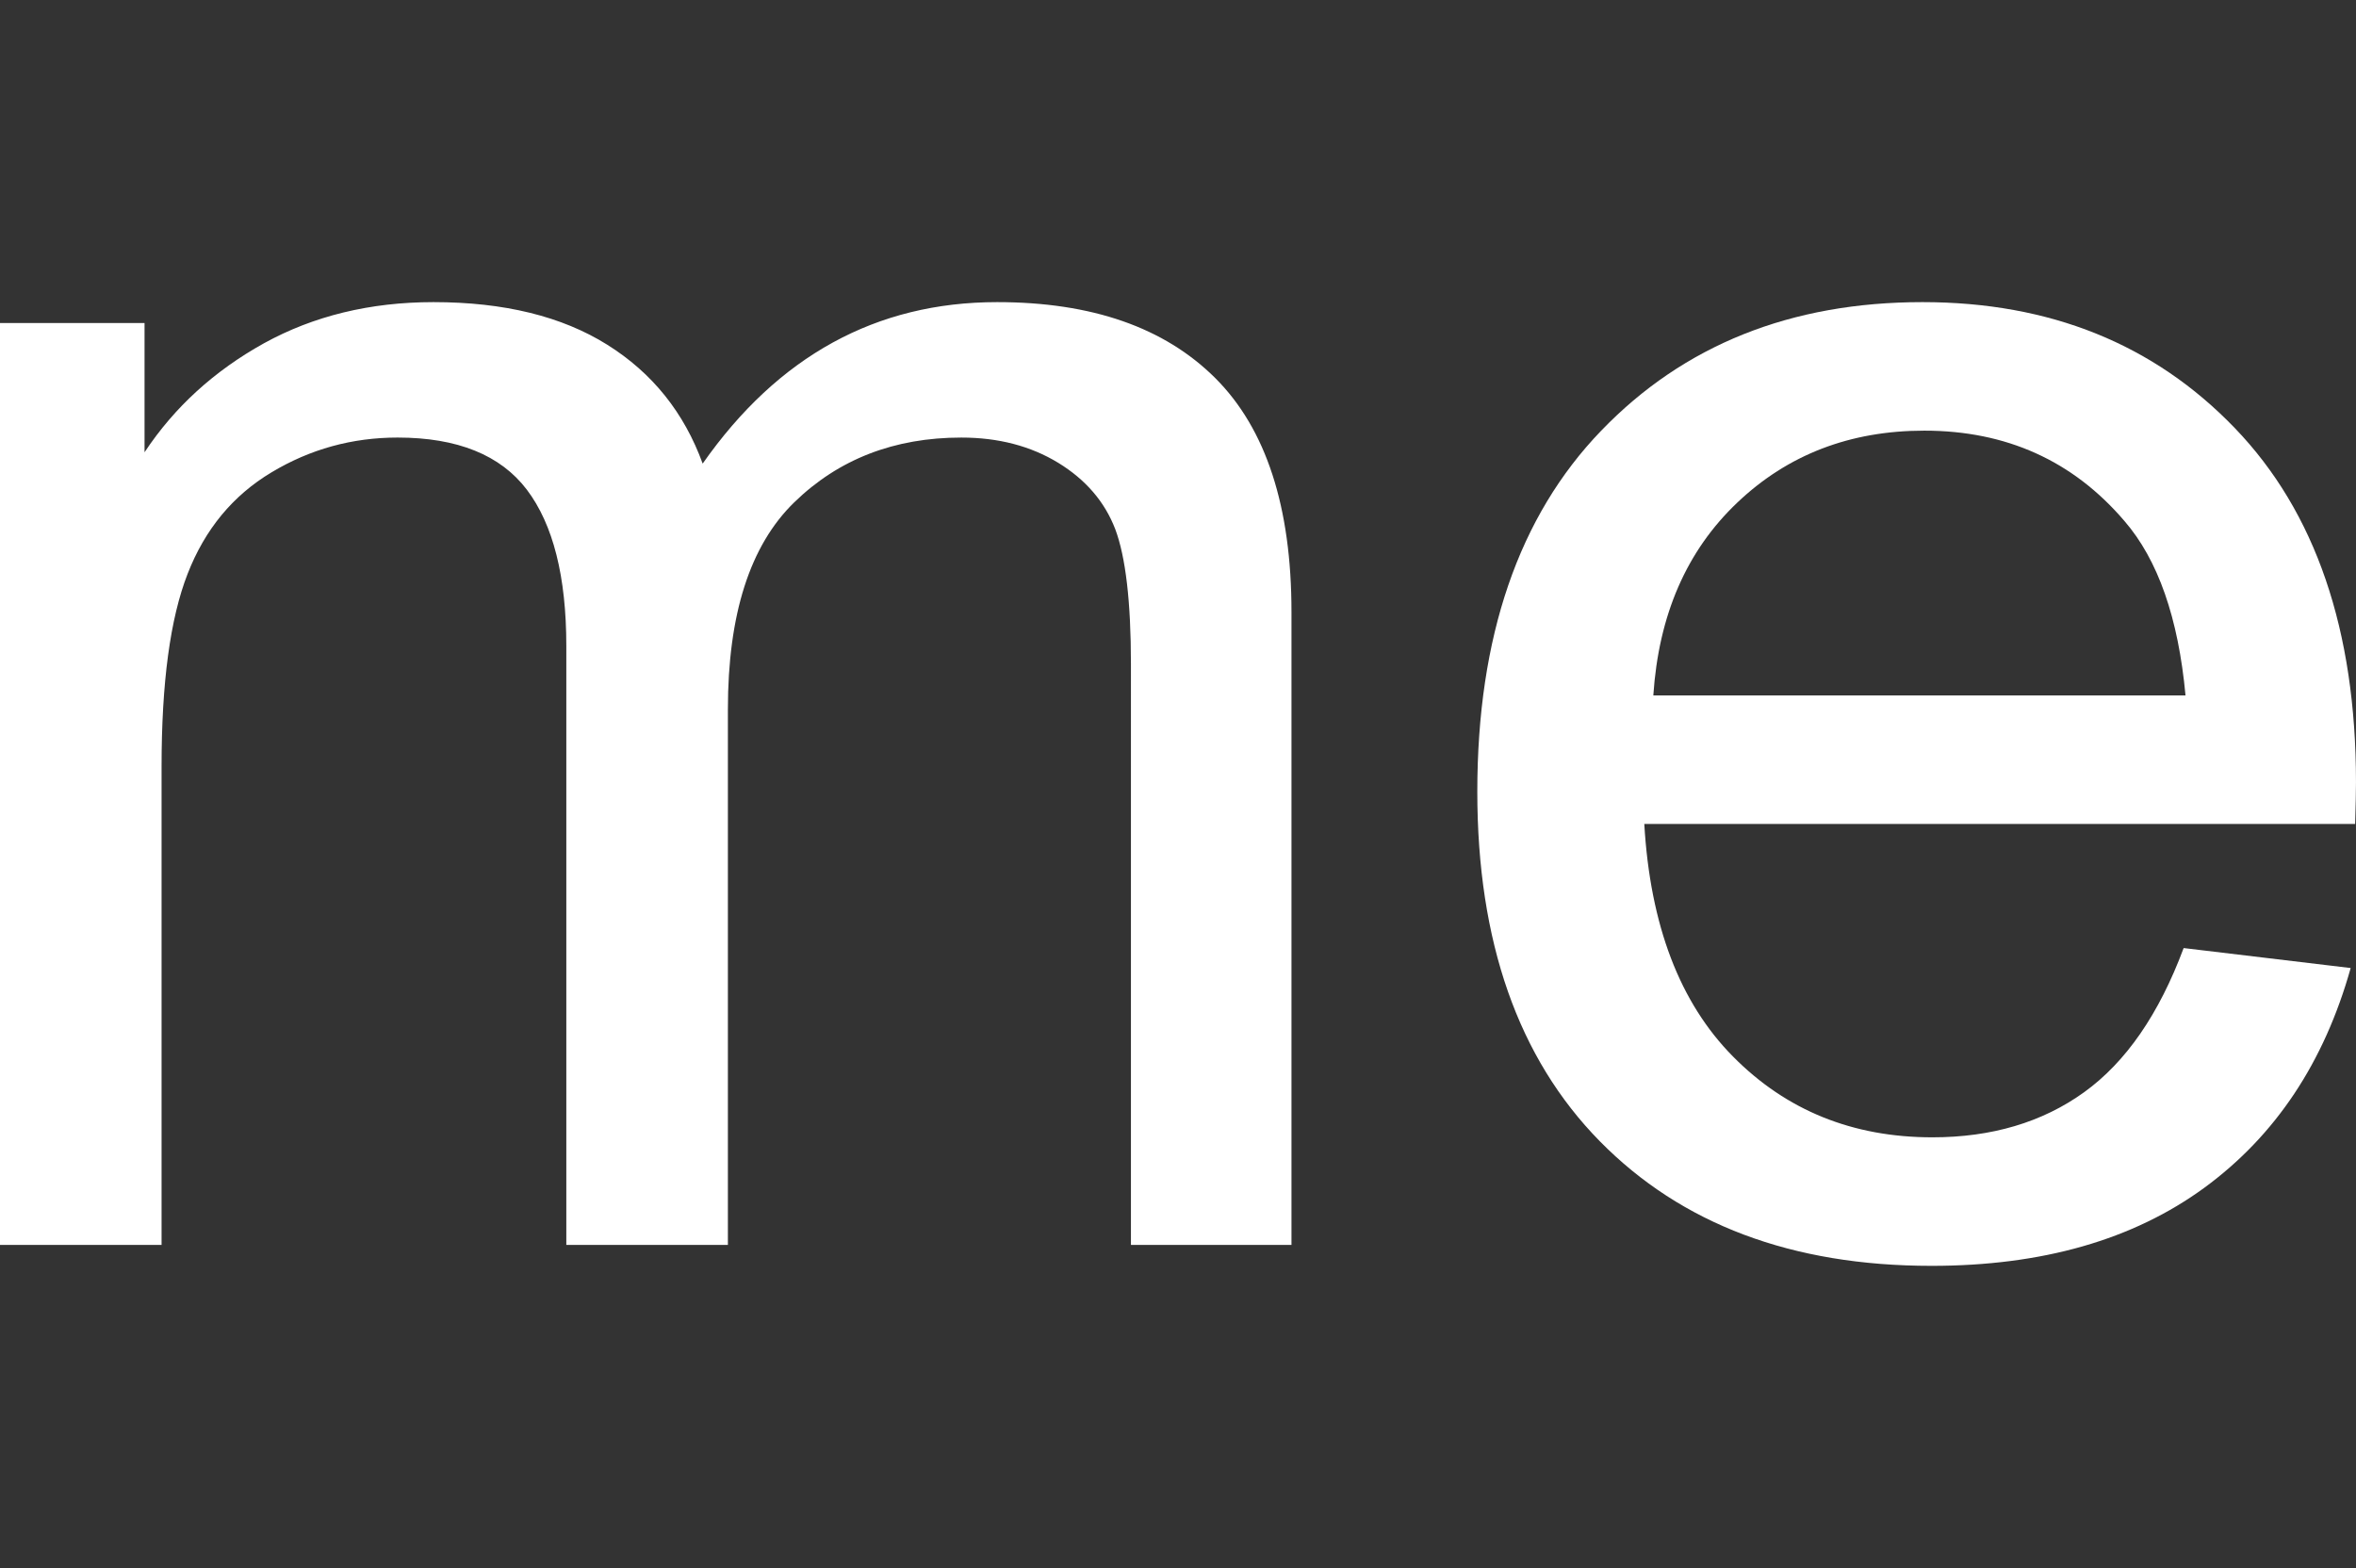 <?xml version="1.0" encoding="utf-8"?>
<!-- Generator: Adobe Illustrator 16.0.0, SVG Export Plug-In . SVG Version: 6.00 Build 0)  -->
<!DOCTYPE svg PUBLIC "-//W3C//DTD SVG 1.1//EN" "http://www.w3.org/Graphics/SVG/1.1/DTD/svg11.dtd">
<svg version="1.1" id="Layer_1" xmlns="http://www.w3.org/2000/svg" xmlns:xlink="http://www.w3.org/1999/xlink" x="0px" y="0px"
	 width="283.437px" height="188.653px" viewBox="138.529 0.608 283.437 188.653"
	 enable-background="new 138.529 0.608 283.437 188.653" xml:space="preserve">
<rect x="138.529" y="0.608" width="283.437" height="188.653" fill="#333333" stroke="none"/>
<g>
	<g>
		<path fill="#FFFFFF" d="M138.529,150.394V39.475h17.389v15.549c3.598-5.436,8.379-9.787,14.354-13.108
			c5.979-3.297,12.785-4.958,20.408-4.958c8.493,0,15.45,1.712,20.898,5.121s9.26,8.189,11.486,14.307
			c9.071-12.947,20.887-19.428,35.417-19.428c11.399,0,20.13,3.045,26.247,9.135c6.113,6.104,9.172,15.488,9.172,28.158v76.143
			h-19.314V80.517c0-7.523-0.642-12.934-1.887-16.242c-1.271-3.311-3.561-5.965-6.869-7.99c-3.311-2.014-7.186-3.031-11.651-3.031
			c-8.065,0-14.77,2.604-20.093,7.787c-5.334,5.184-7.988,13.488-7.988,24.912v64.441h-19.439V78.328
			c0-8.354-1.585-14.619-4.743-18.797c-3.17-4.177-8.354-6.278-15.552-6.278c-5.474,0-10.529,1.396-15.173,4.188
			c-4.644,2.78-8.002,6.846-10.09,12.204c-2.103,5.386-3.134,13.11-3.134,23.201v57.547H138.529L138.529,150.394z"/>
		<path fill="#FFFFFF" d="M401.231,114.675l20.095,2.402c-3.185,11.35-9.035,20.155-17.604,26.436
			c-8.58,6.266-19.501,9.397-32.837,9.397c-16.771,0-30.059-4.996-39.896-14.997c-9.813-9.99-14.733-24.006-14.733-42.048
			c0-18.646,4.97-33.14,14.909-43.443c9.928-10.304,22.812-15.464,38.65-15.464c15.337,0,27.855,5.059,37.567,15.148
			c9.714,10.09,14.583,24.308,14.583,42.627c0,1.107-0.038,2.779-0.102,5.007h-85.518c0.705,12.179,4.267,21.515,10.682,27.994
			c6.404,6.479,14.395,9.712,23.969,9.712c7.135,0,13.224-1.799,18.257-5.422C394.285,128.401,398.275,122.613,401.231,114.675z
			 M337.431,84.278h64.025c-0.866-9.323-3.308-16.319-7.359-20.999c-6.188-7.234-14.203-10.857-24.067-10.857
			c-8.92,0-16.432,2.882-22.509,8.669C341.431,66.878,338.072,74.603,337.431,84.278z"/>
	</g>
</g>
<rect x="138.529" y="0.608" fill="none" width="283.437" height="188.653"/>
</svg>

